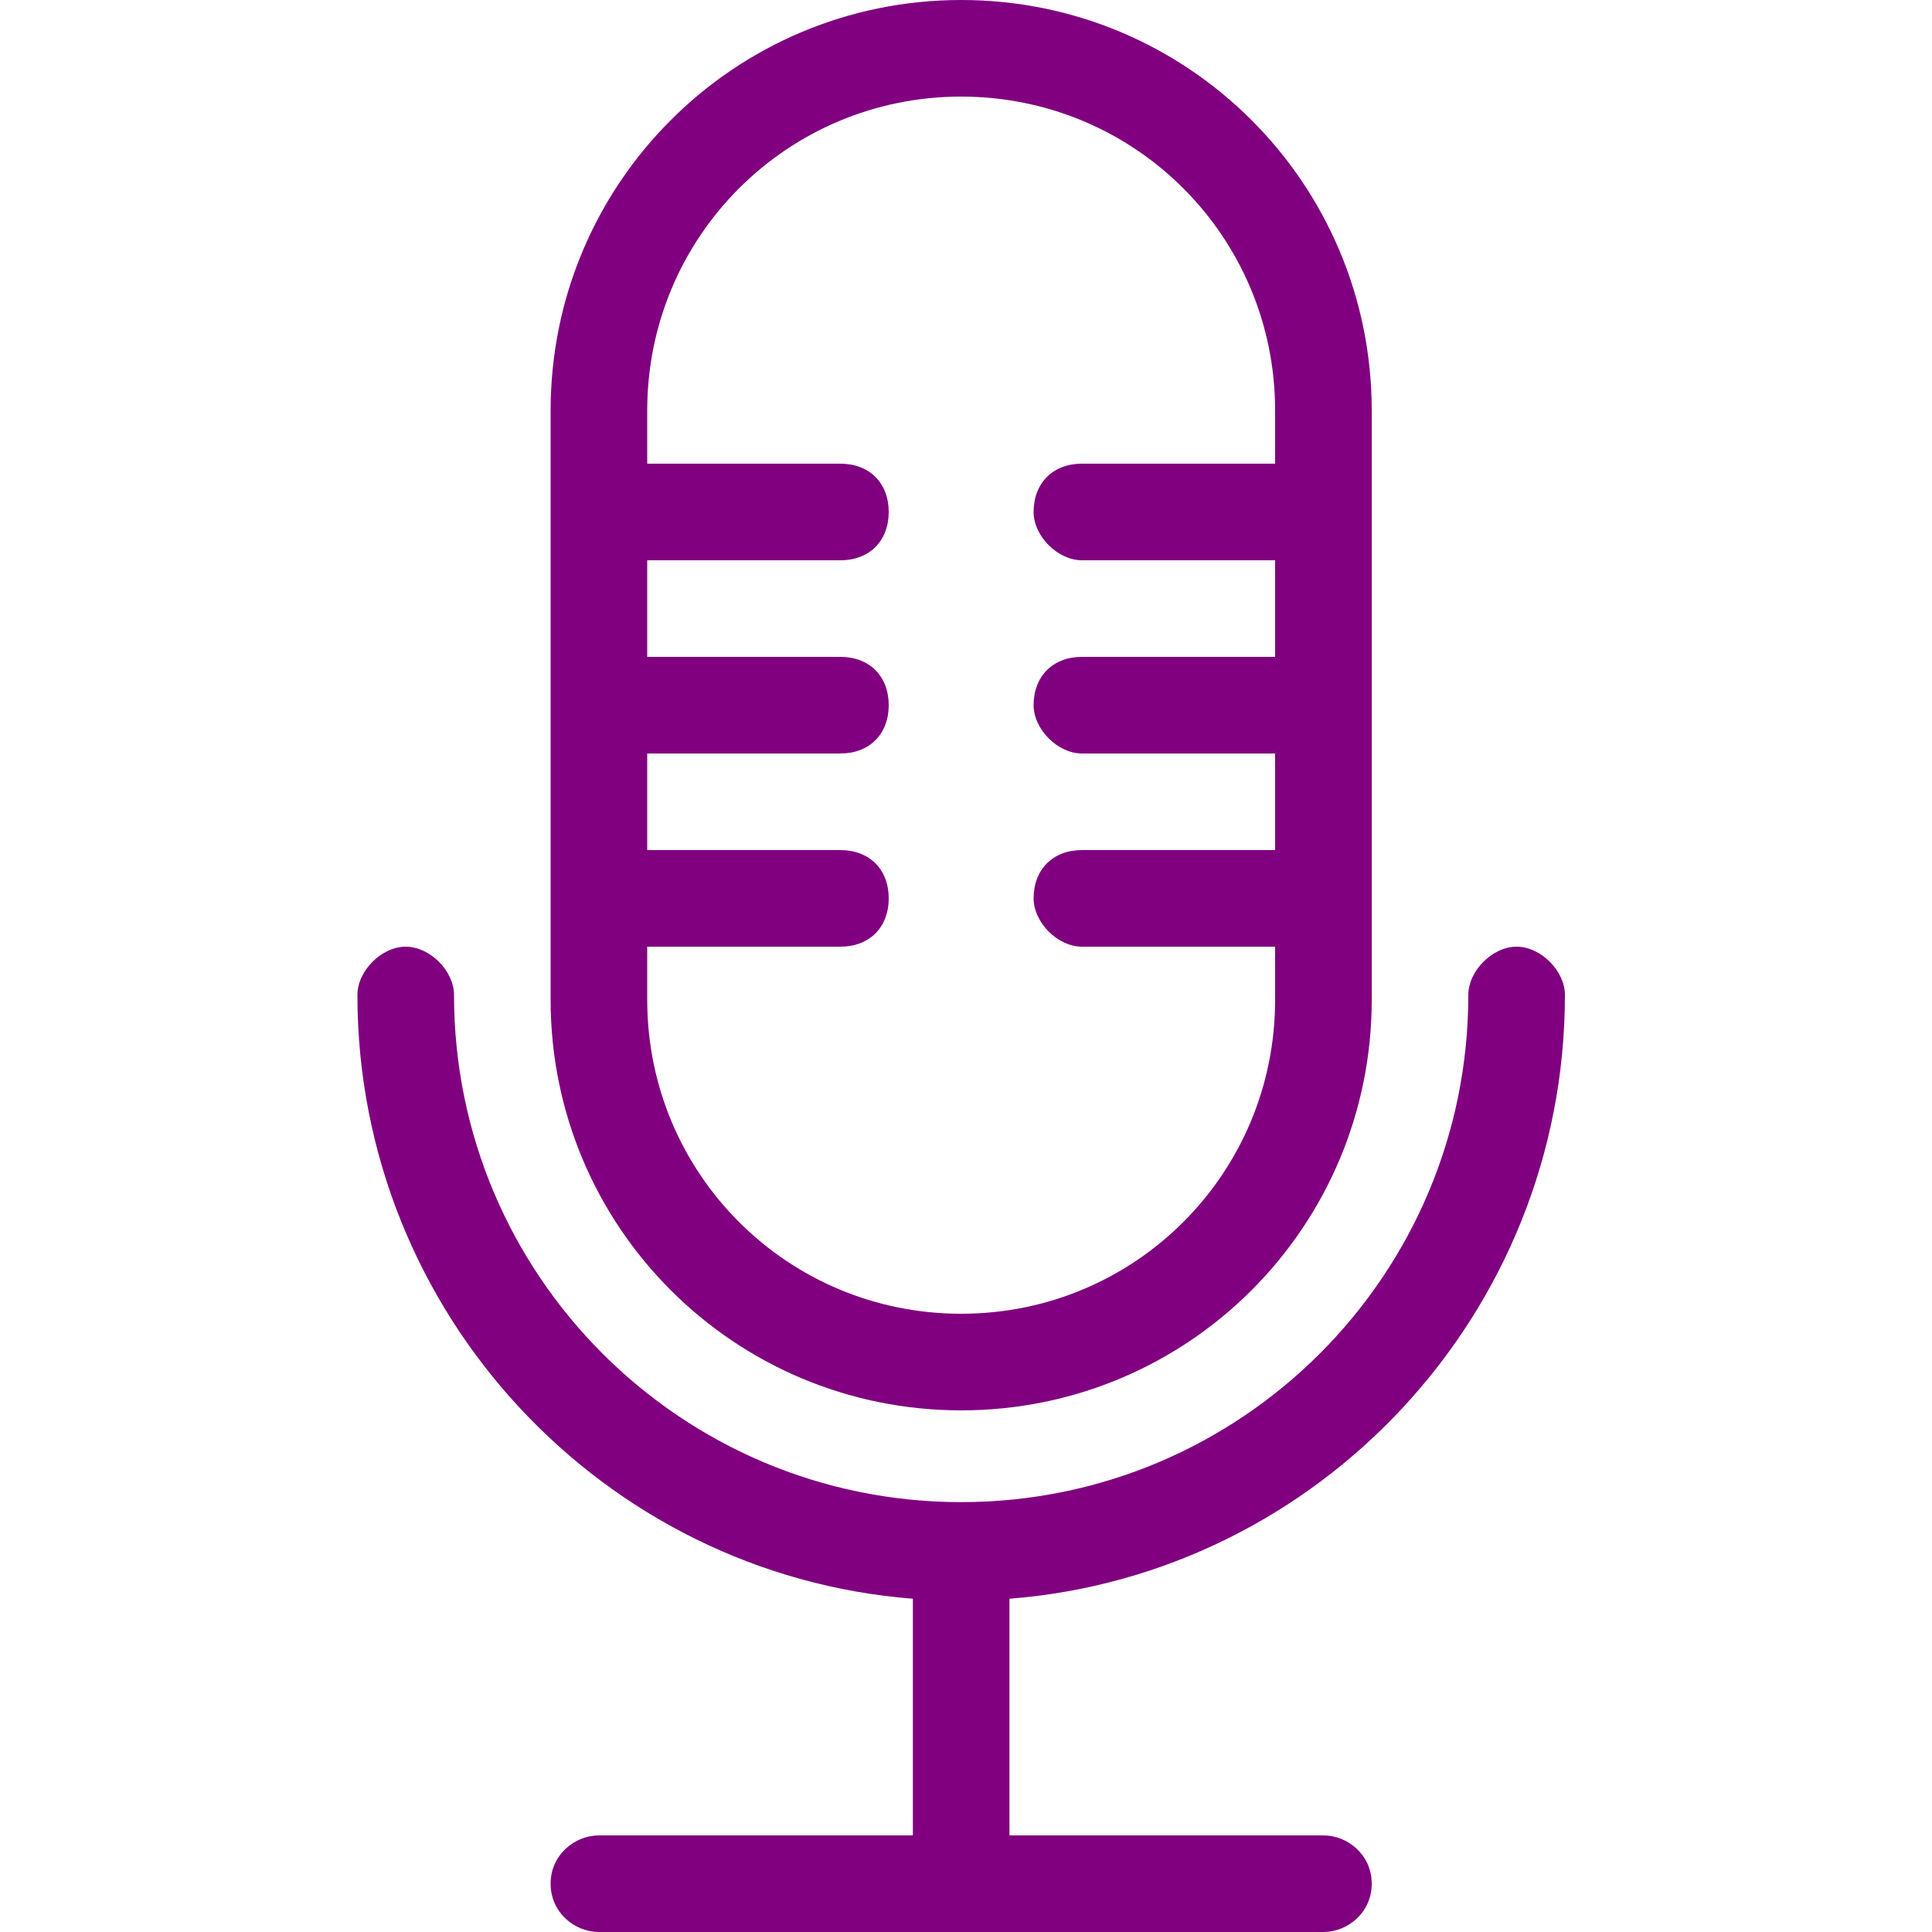 <svg xmlns="http://www.w3.org/2000/svg" viewBox="-379 381 40 40" id="mic"><path d="M-359.1 410.2c4.7 0 8.5-3.8 8.5-8.5v-12.2c0-4.7-3.8-8.5-8.5-8.5s-8.5 3.8-8.5 8.5v12.2c0 4.7 3.8 8.5 8.5 8.5zm-6.5-9.6h4c.6 0 1-.4 1-1s-.4-1-1-1h-4v-2h4c.6 0 1-.4 1-1s-.4-1-1-1h-4v-2h4c.6 0 1-.4 1-1s-.4-1-1-1h-4v-1.1c0-3.6 2.9-6.5 6.5-6.5s6.5 2.9 6.5 6.5v1.1h-4c-.6 0-1 .4-1 1 0 .5.5 1 1 1h4v2h-4c-.6 0-1 .4-1 1 0 .5.5 1 1 1h4v2h-4c-.6 0-1 .4-1 1 0 .5.5 1 1 1h4v1.1c0 3.6-2.9 6.5-6.5 6.5s-6.5-2.9-6.5-6.5v-1.1z" fill="#800080" class="color000000 svgShape"></path><path d="M-346.6 401.6c0-.5-.5-1-1-1s-1 .5-1 1c0 5.8-4.7 10.5-10.5 10.5s-10.5-4.7-10.5-10.5c0-.5-.5-1-1-1s-1 .5-1 1c0 6.6 5.1 12 11.5 12.5v4.9h-6.5c-.5 0-1 .4-1 1s.5 1 1 1h15c.5 0 1-.4 1-1s-.5-1-1-1h-6.5v-4.9c6.4-.5 11.5-5.9 11.5-12.5z" fill="#800080" class="color000000 svgShape"></path></svg>